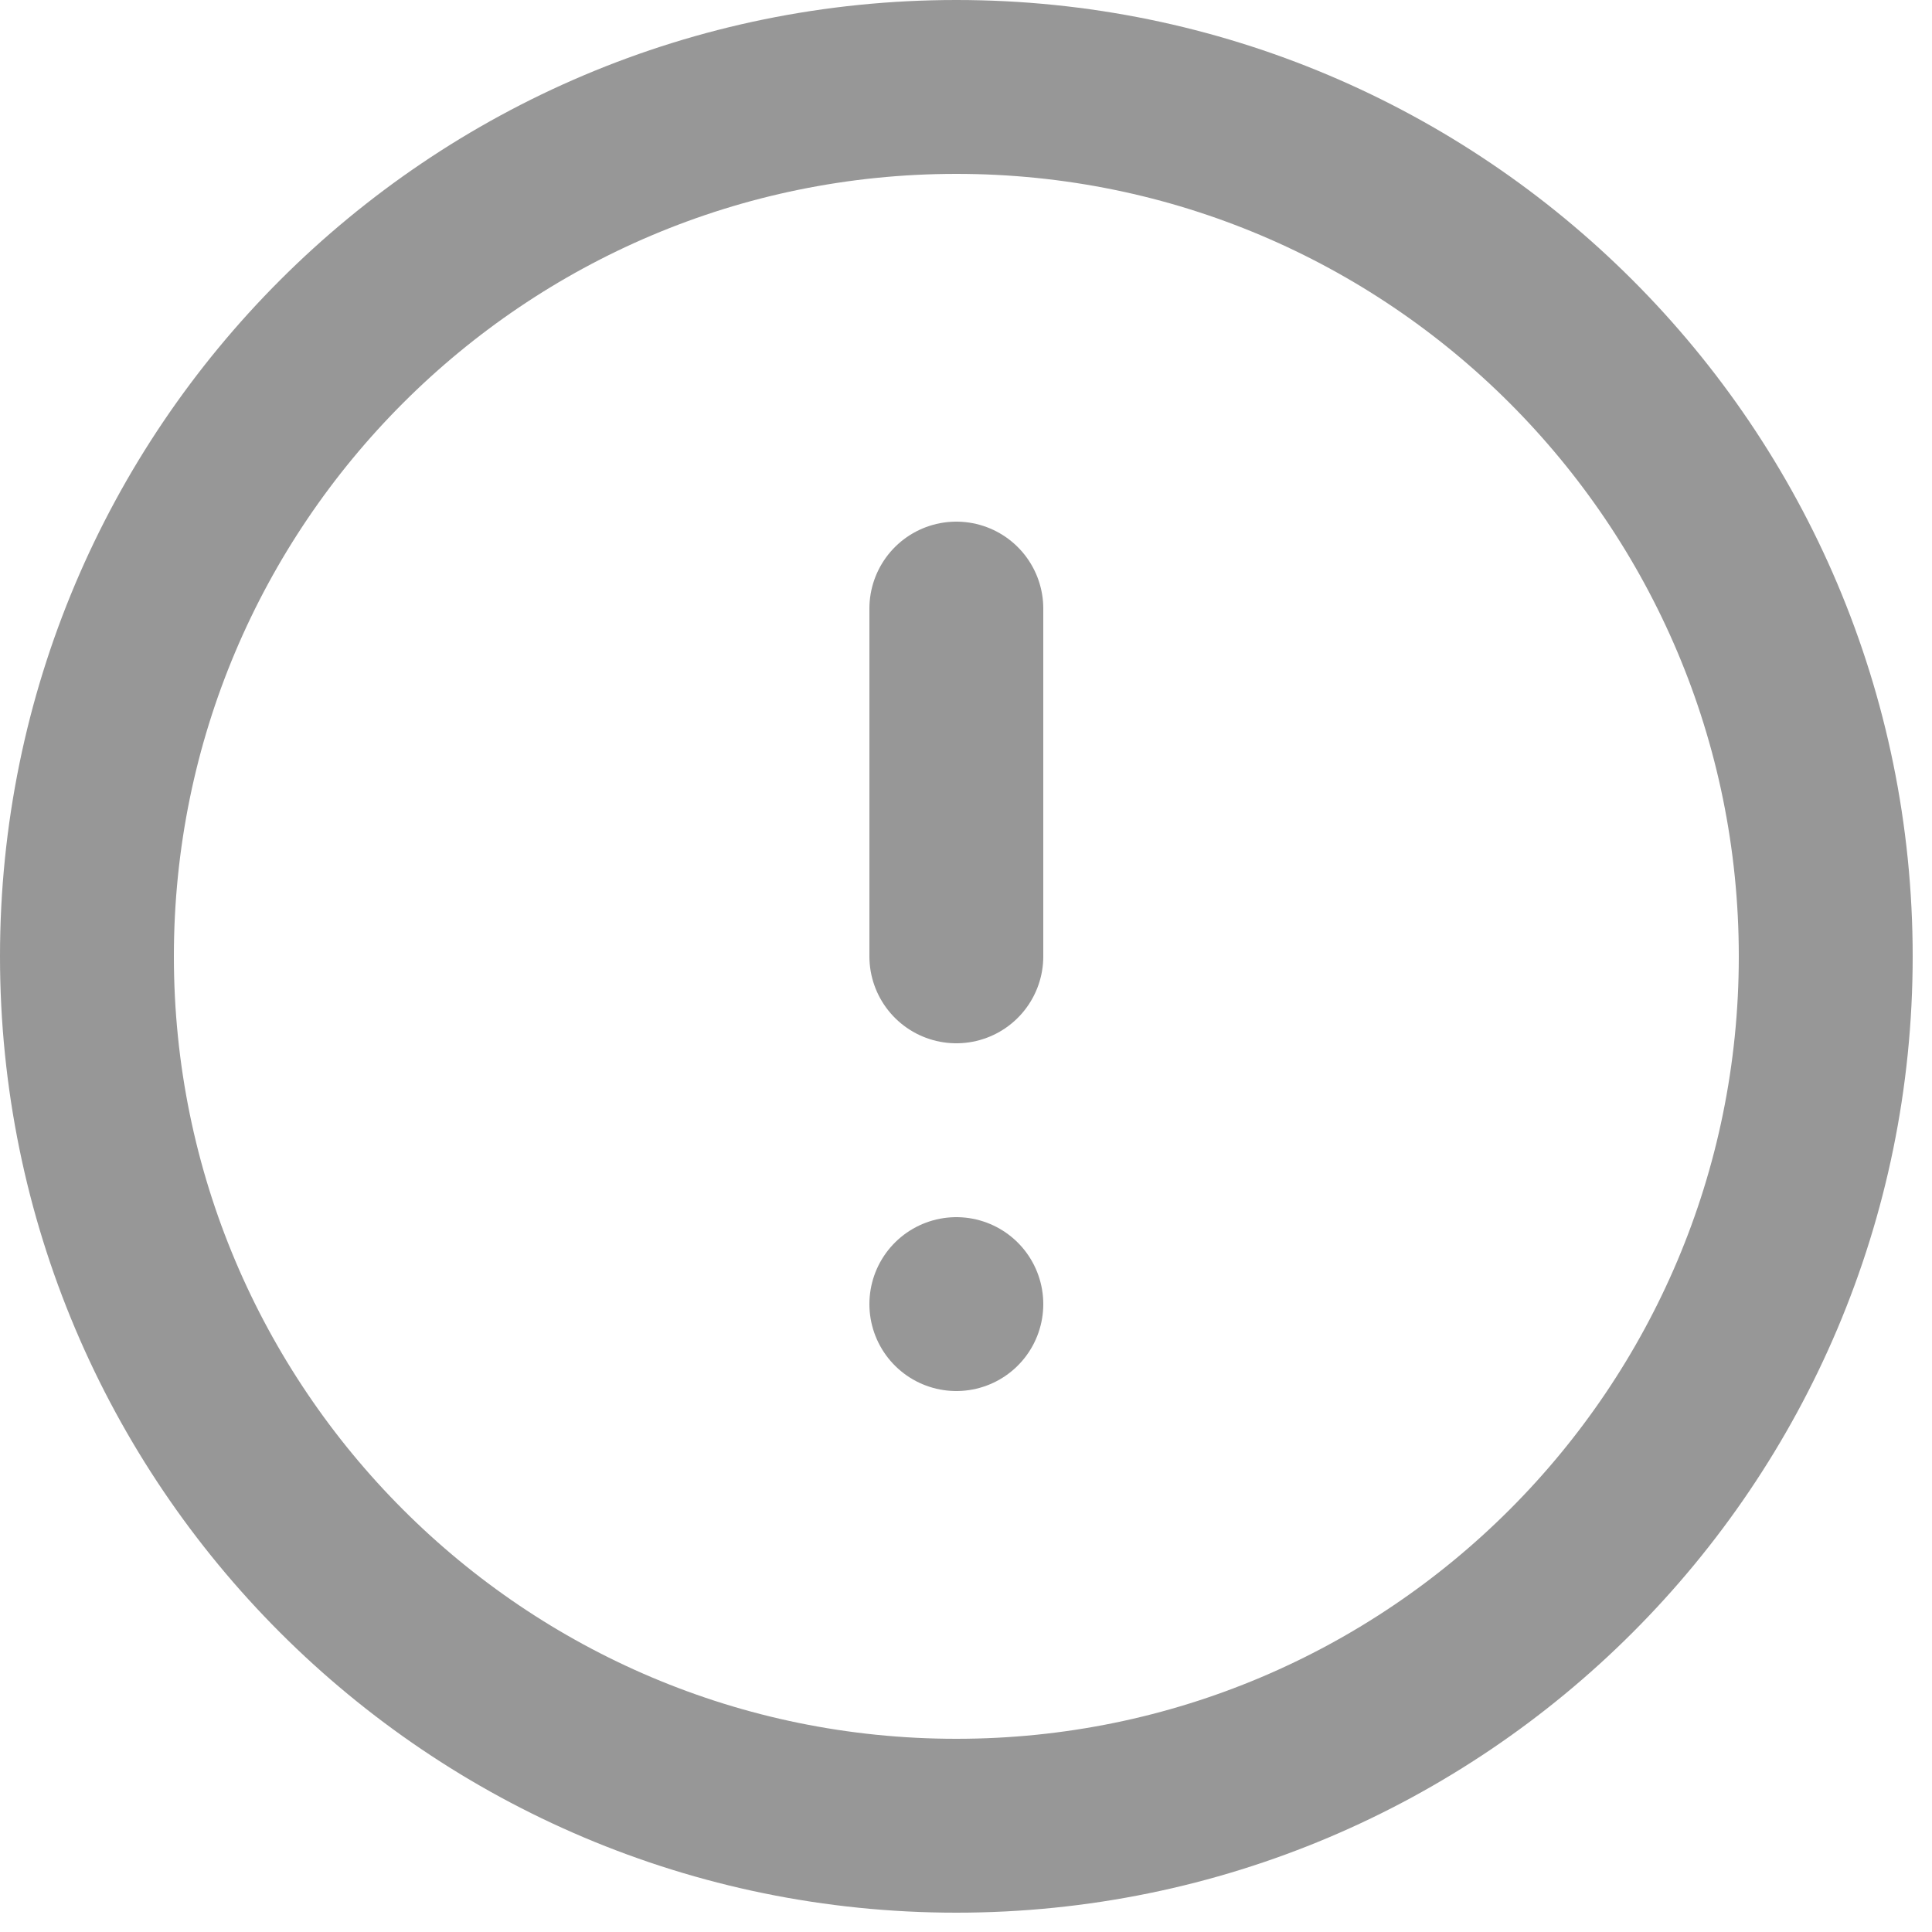 <?xml version="1.0" encoding="utf-8"?>
<svg width="100%" height="100%" viewBox="0 0 30 30" version="1.1" xmlns:xlink="http://www.w3.org/1999/xlink" xmlns="http://www.w3.org/2000/svg">
  <defs>
    <filter id="filter_1">
      <feColorMatrix in="SourceGraphic" type="matrix" values="0 0 0 0 0.184 0 0 0 0 0.188 0 0 0 0 0.275 0 0 0 1 0" />
    </filter>
  </defs>
  <g id="alert-circle" transform="translate(1.35 1.35)">
    <path d="M13.5 27C20.956 27 27 20.956 27 13.5C27 6.044 20.956 0 13.5 0C6.044 0 0 6.044 0 13.5C0 20.956 6.044 27 13.5 27Z" id="Oval" fill="none" fill-rule="evenodd" stroke="#979797" stroke-width="2.7" stroke-linecap="round" stroke-linejoin="round" />
    <path d="M0.675 0L0.675 5.4" transform="translate(12.825 8.1)" id="Path" fill="none" fill-rule="evenodd" stroke="#979797" stroke-width="2.7" stroke-linecap="round" stroke-linejoin="round" />
    <path d="M0.675 0.675L0.675 0.675" transform="translate(12.825 18.225)" id="Path" fill="none" fill-rule="evenodd" stroke="#979797" stroke-width="2.7" stroke-linecap="round" stroke-linejoin="round" />
  </g>
</svg>